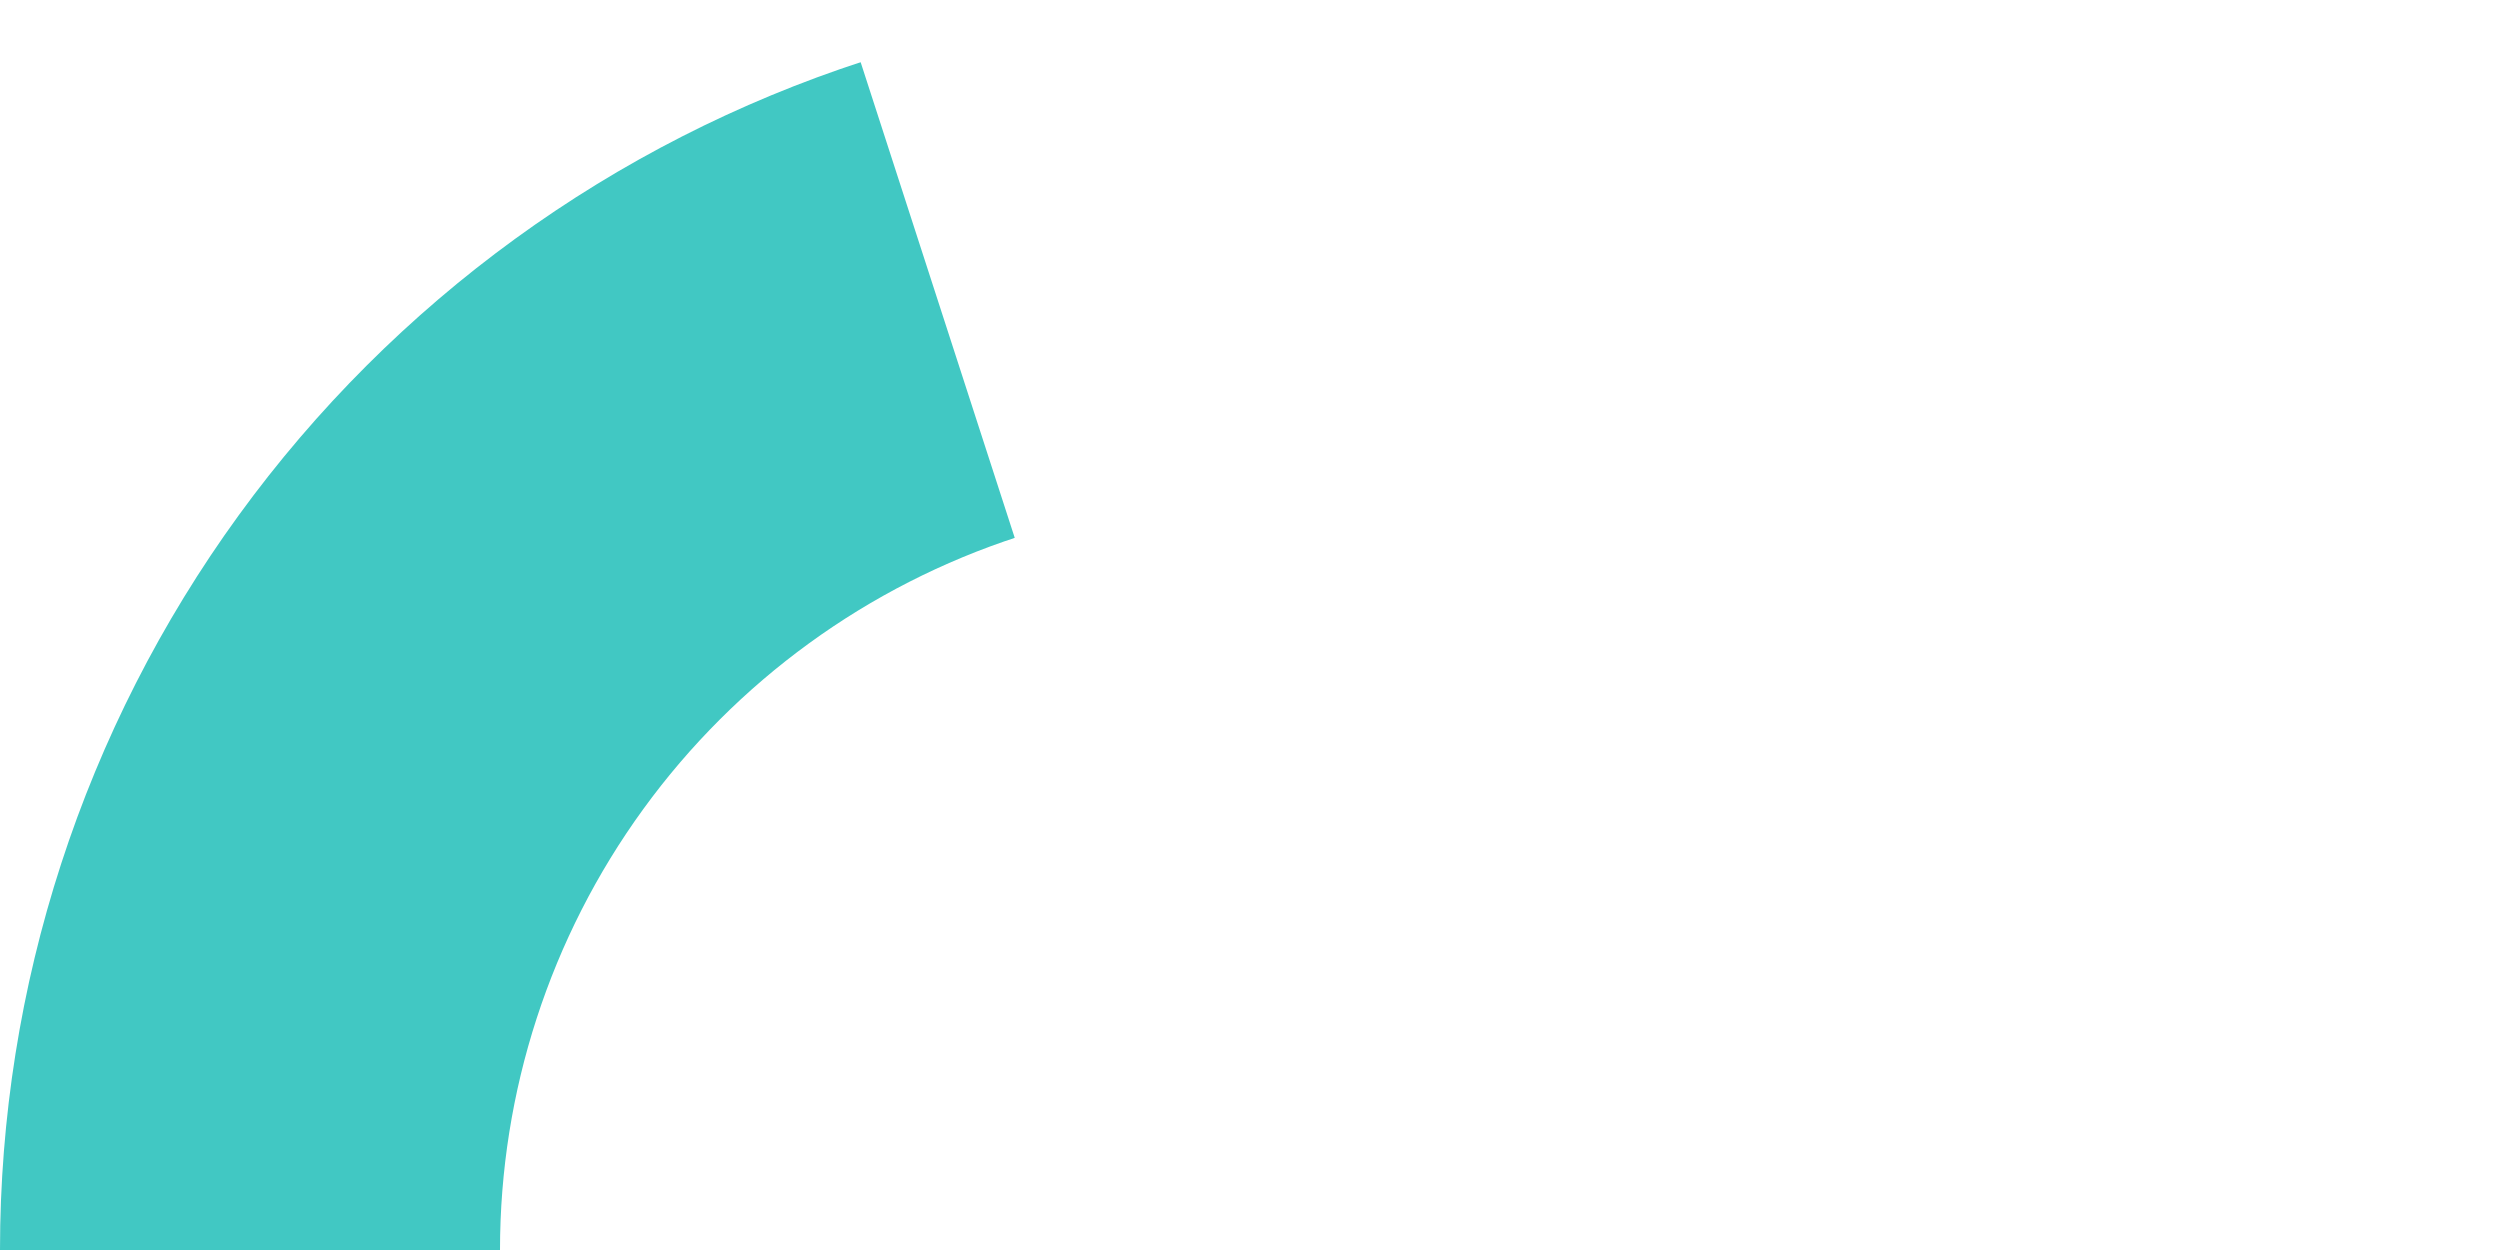 <svg width="266" height="133" viewBox="0 0 266 133" fill="none" xmlns="http://www.w3.org/2000/svg">
<g filter="url(#filter0_i_10392_4034)">
<path d="M266 133C266 115.534 262.56 98.239 255.876 82.103C249.192 65.967 239.395 51.305 227.045 38.955C214.695 26.605 200.033 16.808 183.897 10.124C167.761 3.44 150.466 -7.63455e-07 133 0C115.534 7.63455e-07 98.239 3.44 82.103 10.124C65.967 16.808 51.305 26.605 38.955 38.955C26.605 51.305 16.808 65.967 10.124 82.103C3.44 98.239 -1.52691e-06 115.534 0 133L53.2 133C53.2 122.521 55.264 112.144 59.274 102.462C63.285 92.78 69.163 83.983 76.573 76.573C83.983 69.163 92.78 63.285 102.462 59.274C112.144 55.264 122.521 53.2 133 53.2C143.479 53.2 153.856 55.264 163.538 59.274C173.22 63.285 182.017 69.163 189.427 76.573C196.837 83.983 202.715 92.78 206.726 102.462C210.736 112.144 212.8 122.521 212.8 133H266Z" fill="white" fill-opacity="0.15"/>
<path d="M0 133C0 104.913 8.892 77.547 25.401 54.825C41.91 32.102 65.189 15.189 91.901 6.509L108.34 57.106C92.313 62.313 78.346 72.461 68.44 86.095C58.535 99.728 53.2 116.148 53.2 133L0 133Z" fill="#41C8C3"/>
<path d="M110.173 57.626C110.322 58.088 110.114 58.59 109.682 58.81C109.14 59.086 108.481 58.813 108.294 58.235L91.279 5.71C91.129 5.248 91.337 4.746 91.77 4.525C92.311 4.25 92.971 4.523 93.158 5.101L110.173 57.626Z" fill="white"/>
</g>
<defs>
<filter id="filter0_i_10392_4034" x="0" y="0" width="266" height="133" filterUnits="userSpaceOnUse" color-interpolation-filters="sRGB">
<feFlood flood-opacity="0" result="BackgroundImageFix"/>
<feBlend mode="normal" in="SourceGraphic" in2="BackgroundImageFix" result="shape"/>
<feColorMatrix in="SourceAlpha" type="matrix" values="0 0 0 0 0 0 0 0 0 0 0 0 0 0 0 0 0 0 127 0" result="hardAlpha"/>
<feOffset/>
<feGaussianBlur stdDeviation="2"/>
<feComposite in2="hardAlpha" operator="arithmetic" k2="-1" k3="1"/>
<feColorMatrix type="matrix" values="0 0 0 0 0.63 0 0 0 0 0.63 0 0 0 0 0.63 0 0 0 0.74 0"/>
<feBlend mode="normal" in2="shape" result="effect1_innerShadow_10392_4034"/>
</filter>
</defs>
</svg>
